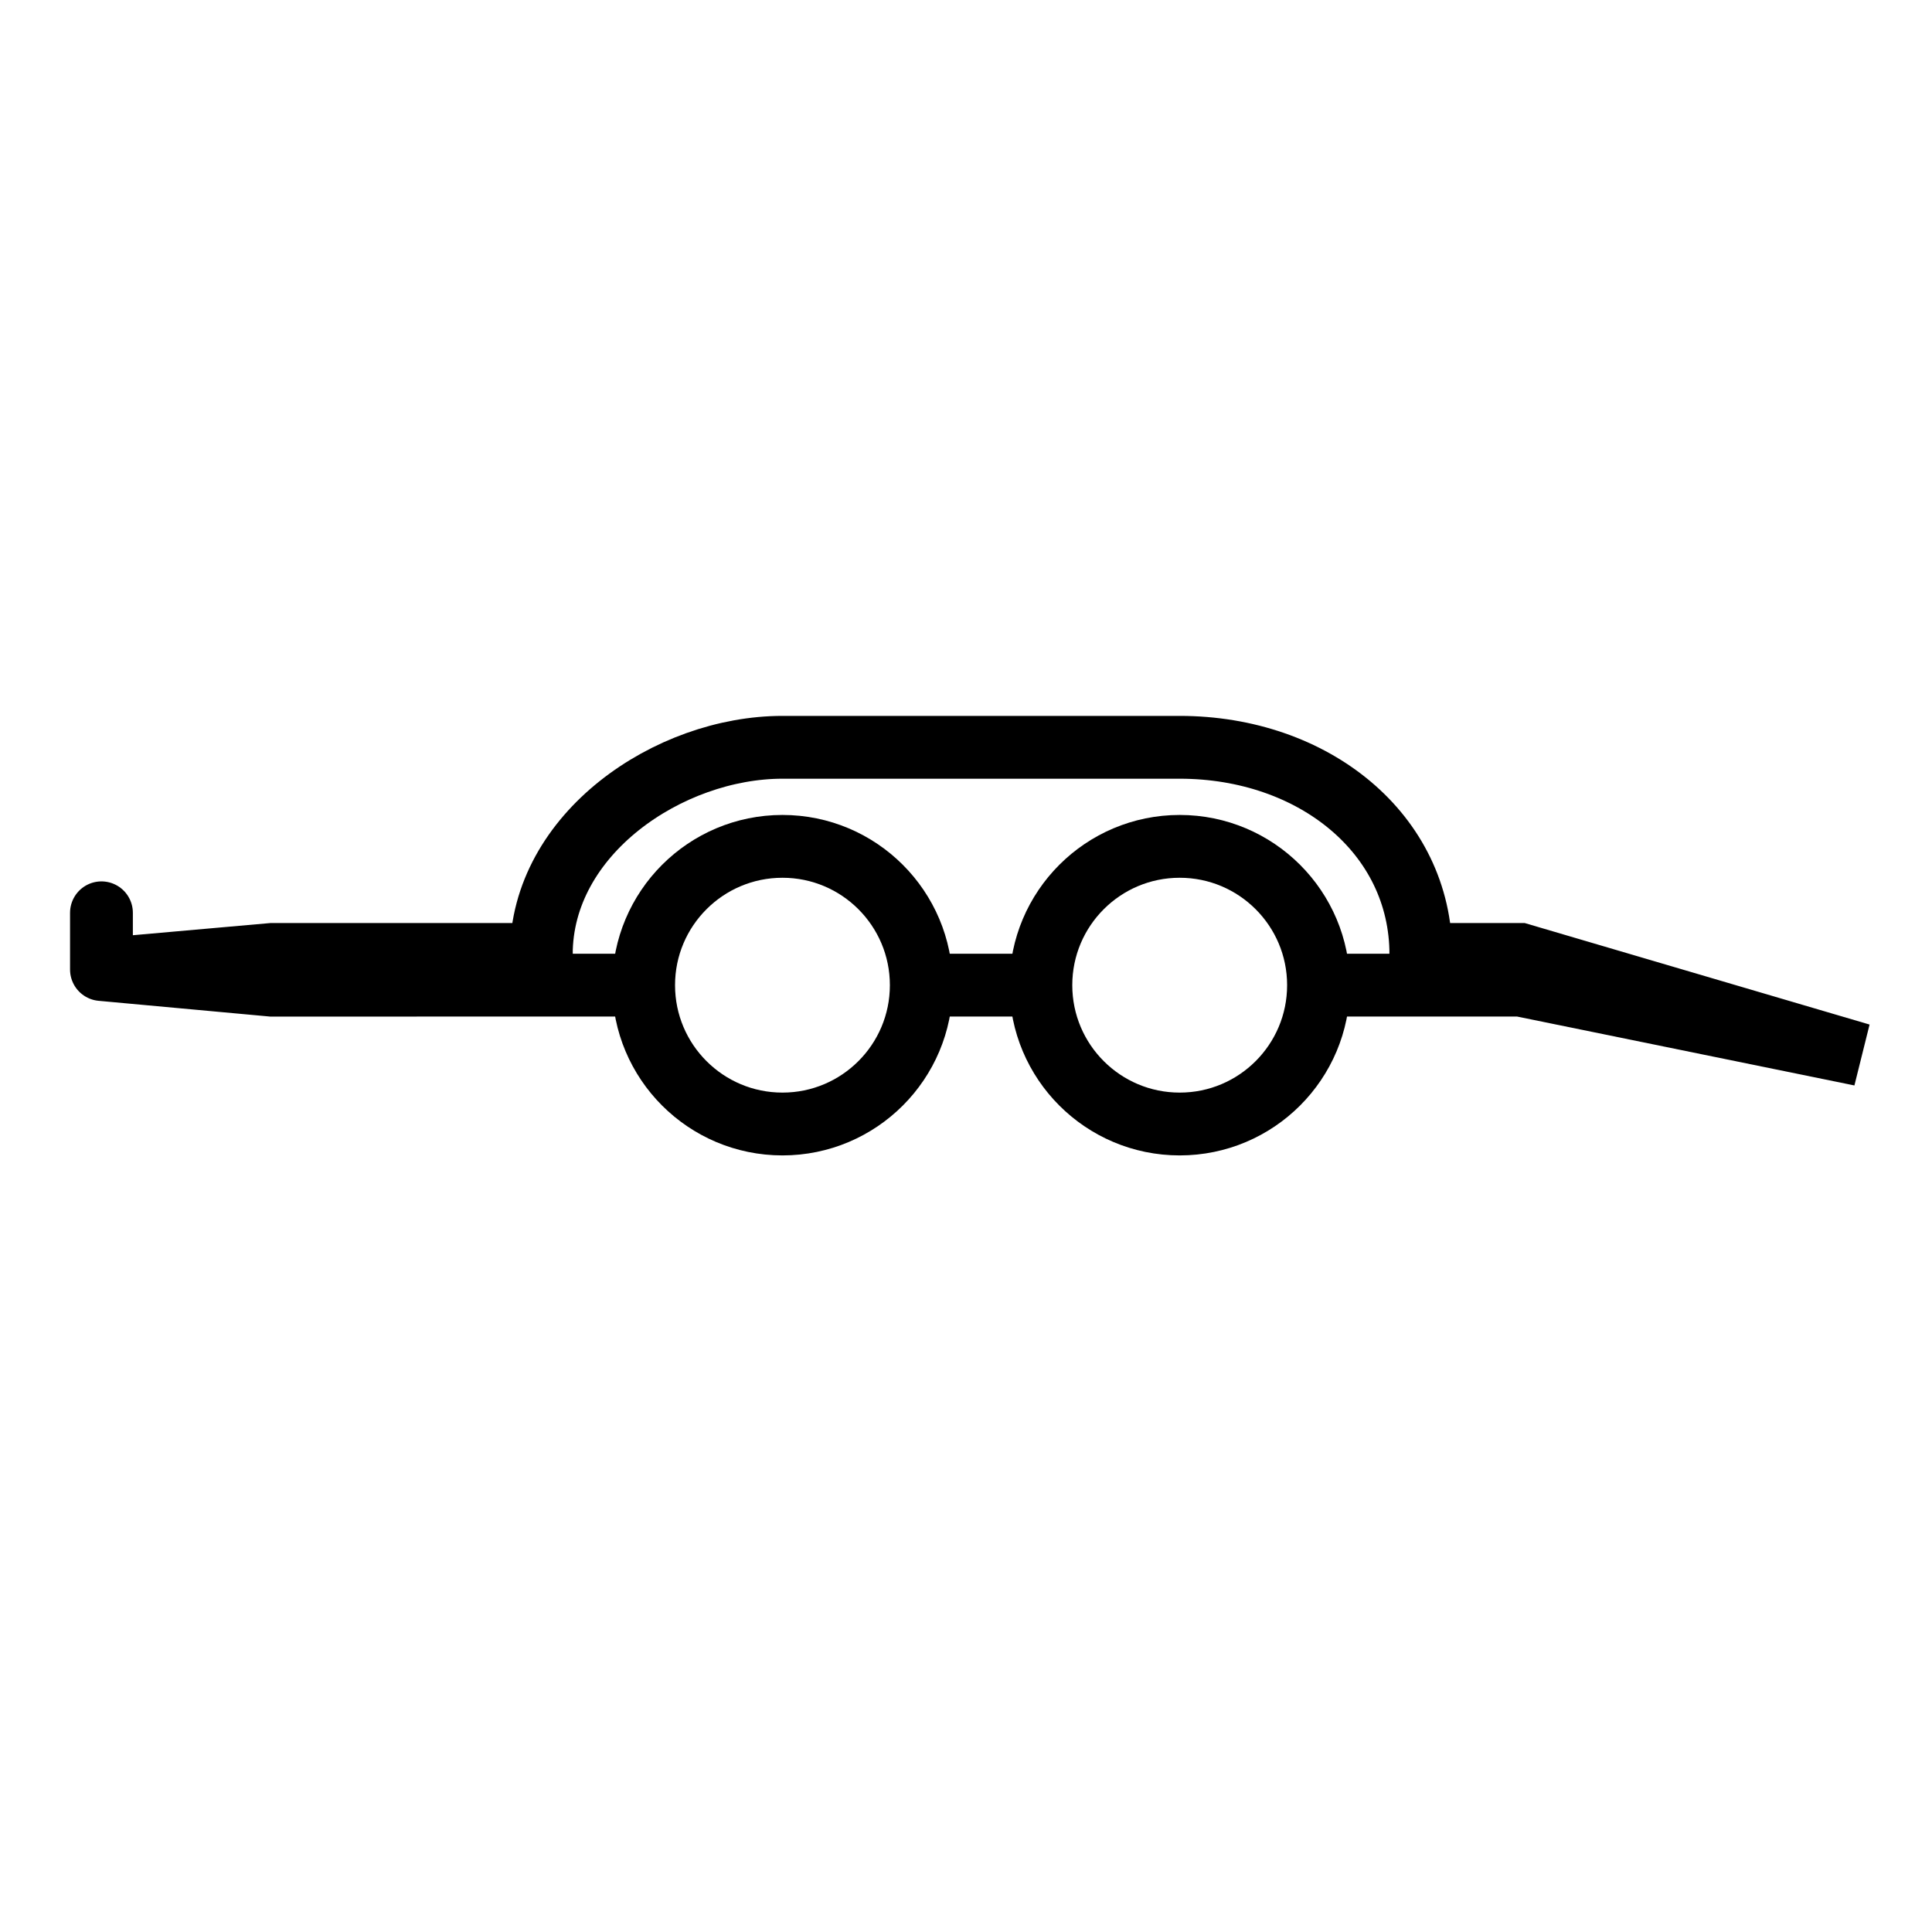 <svg width="41" height="41" viewBox="0 0 41 41" fill="none" xmlns="http://www.w3.org/2000/svg">
<path d="M25.035 23.853C23.408 23.853 22.089 22.534 22.089 20.907C22.089 19.28 23.408 17.961 25.035 17.961C26.662 17.961 27.981 19.28 27.981 20.907C27.981 22.534 26.662 23.853 25.035 23.853Z" stroke="black" stroke-width="1.333"/>
<path d="M16.605 23.853C14.978 23.853 13.659 22.534 13.659 20.907C13.659 19.28 14.978 17.961 16.605 17.961C18.232 17.961 19.551 19.28 19.551 20.907C19.551 22.534 18.232 23.853 16.605 23.853Z" stroke="black" stroke-width="1.333"/>
<path d="M2.153 20.575V19.371M2.153 20.575L5.766 20.907L13.415 20.906M2.153 20.575L5.766 20.255H11.487C11.487 17.693 14.196 15.859 16.605 15.859H25.035C27.876 15.859 30.153 17.693 30.153 20.255H32.261L39.487 22.382L32.261 20.906H28.347M22.024 20.906H19.616" stroke="black" stroke-width="1.333" stroke-linecap="round"/>
</svg>
